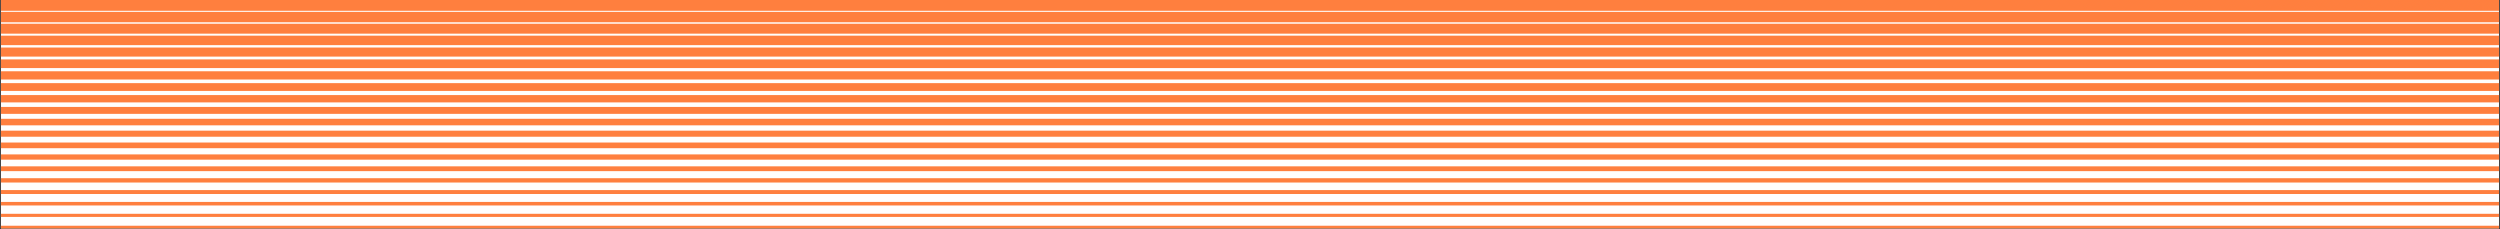 <svg xmlns="http://www.w3.org/2000/svg" width="1440" height="132" viewBox="0 0 1440 132" fill="none"><rect x="0" y="0" width="1440" height="132" fill="#333333" stroke="none"/><g clip-path="url(#clip0_83_296)"><rect width="1438.95" height="131.543" transform="translate(0.523)" fill="#FFFEFD"></rect><path d="M1439.48 130.007H0.523V131.543H1439.48V130.007Z" fill="#FF7F3E"></path><path d="M1439.48 123.165H0.523V124.947H1439.48V123.165Z" fill="#FF7F3E"></path><path d="M1439.48 116.321H0.523V118.349H1439.48V116.321Z" fill="#FF7F3E"></path><path d="M1439.48 109.479H0.523V111.753H1439.48V109.479Z" fill="#FF7F3E"></path><path d="M1439.48 102.638H0.523V105.157H1439.48V102.638Z" fill="#FF7F3E"></path><path d="M1439.48 95.796H0.523V98.562H1439.48V95.796Z" fill="#FF7F3E"></path><path d="M1439.48 88.952H0.523V91.965H1439.48V88.952Z" fill="#FF7F3E"></path><path d="M1439.48 82.11H0.523V85.368H1439.48V82.11Z" fill="#FF7F3E"></path><path d="M1439.48 75.268H0.523V78.772H1439.48V75.268Z" fill="#FF7F3E"></path><path d="M1439.48 68.425H0.523V72.176H1439.48V68.425Z" fill="#FF7F3E"></path><path d="M1439.48 61.582H0.523V65.58H1439.48V61.582Z" fill="#FF7F3E"></path><path d="M1439.48 54.74H0.523V58.982H1439.48V54.74Z" fill="#FF7F3E"></path><path d="M1439.48 47.899H0.523V52.386H1439.48V47.899Z" fill="#FF7F3E"></path><path d="M1439.48 41.056H0.523V45.791H1439.48V41.056Z" fill="#FF7F3E"></path><path d="M1439.48 34.213H0.523V39.194H1439.48V34.213Z" fill="#FF7F3E"></path><path d="M1439.48 27.37H0.523V32.599H1439.48V27.37Z" fill="#FF7F3E"></path><path d="M1439.48 20.528H0.523V26.001H1439.48V20.528Z" fill="#FF7F3E"></path><path d="M1439.48 13.686H0.523V19.404H1439.48V13.686Z" fill="#FF7F3E"></path><path d="M1439.48 6.842H0.523V12.81H1439.48V6.842Z" fill="#FF7F3E"></path><path d="M1439.48 0H0.523V6.211H1439.48V0Z" fill="#FF7F3E"></path></g><defs><clipPath id="clip0_83_296"><rect width="1438.95" height="131.543" fill="white" transform="translate(0.523)"></rect></clipPath></defs></svg>